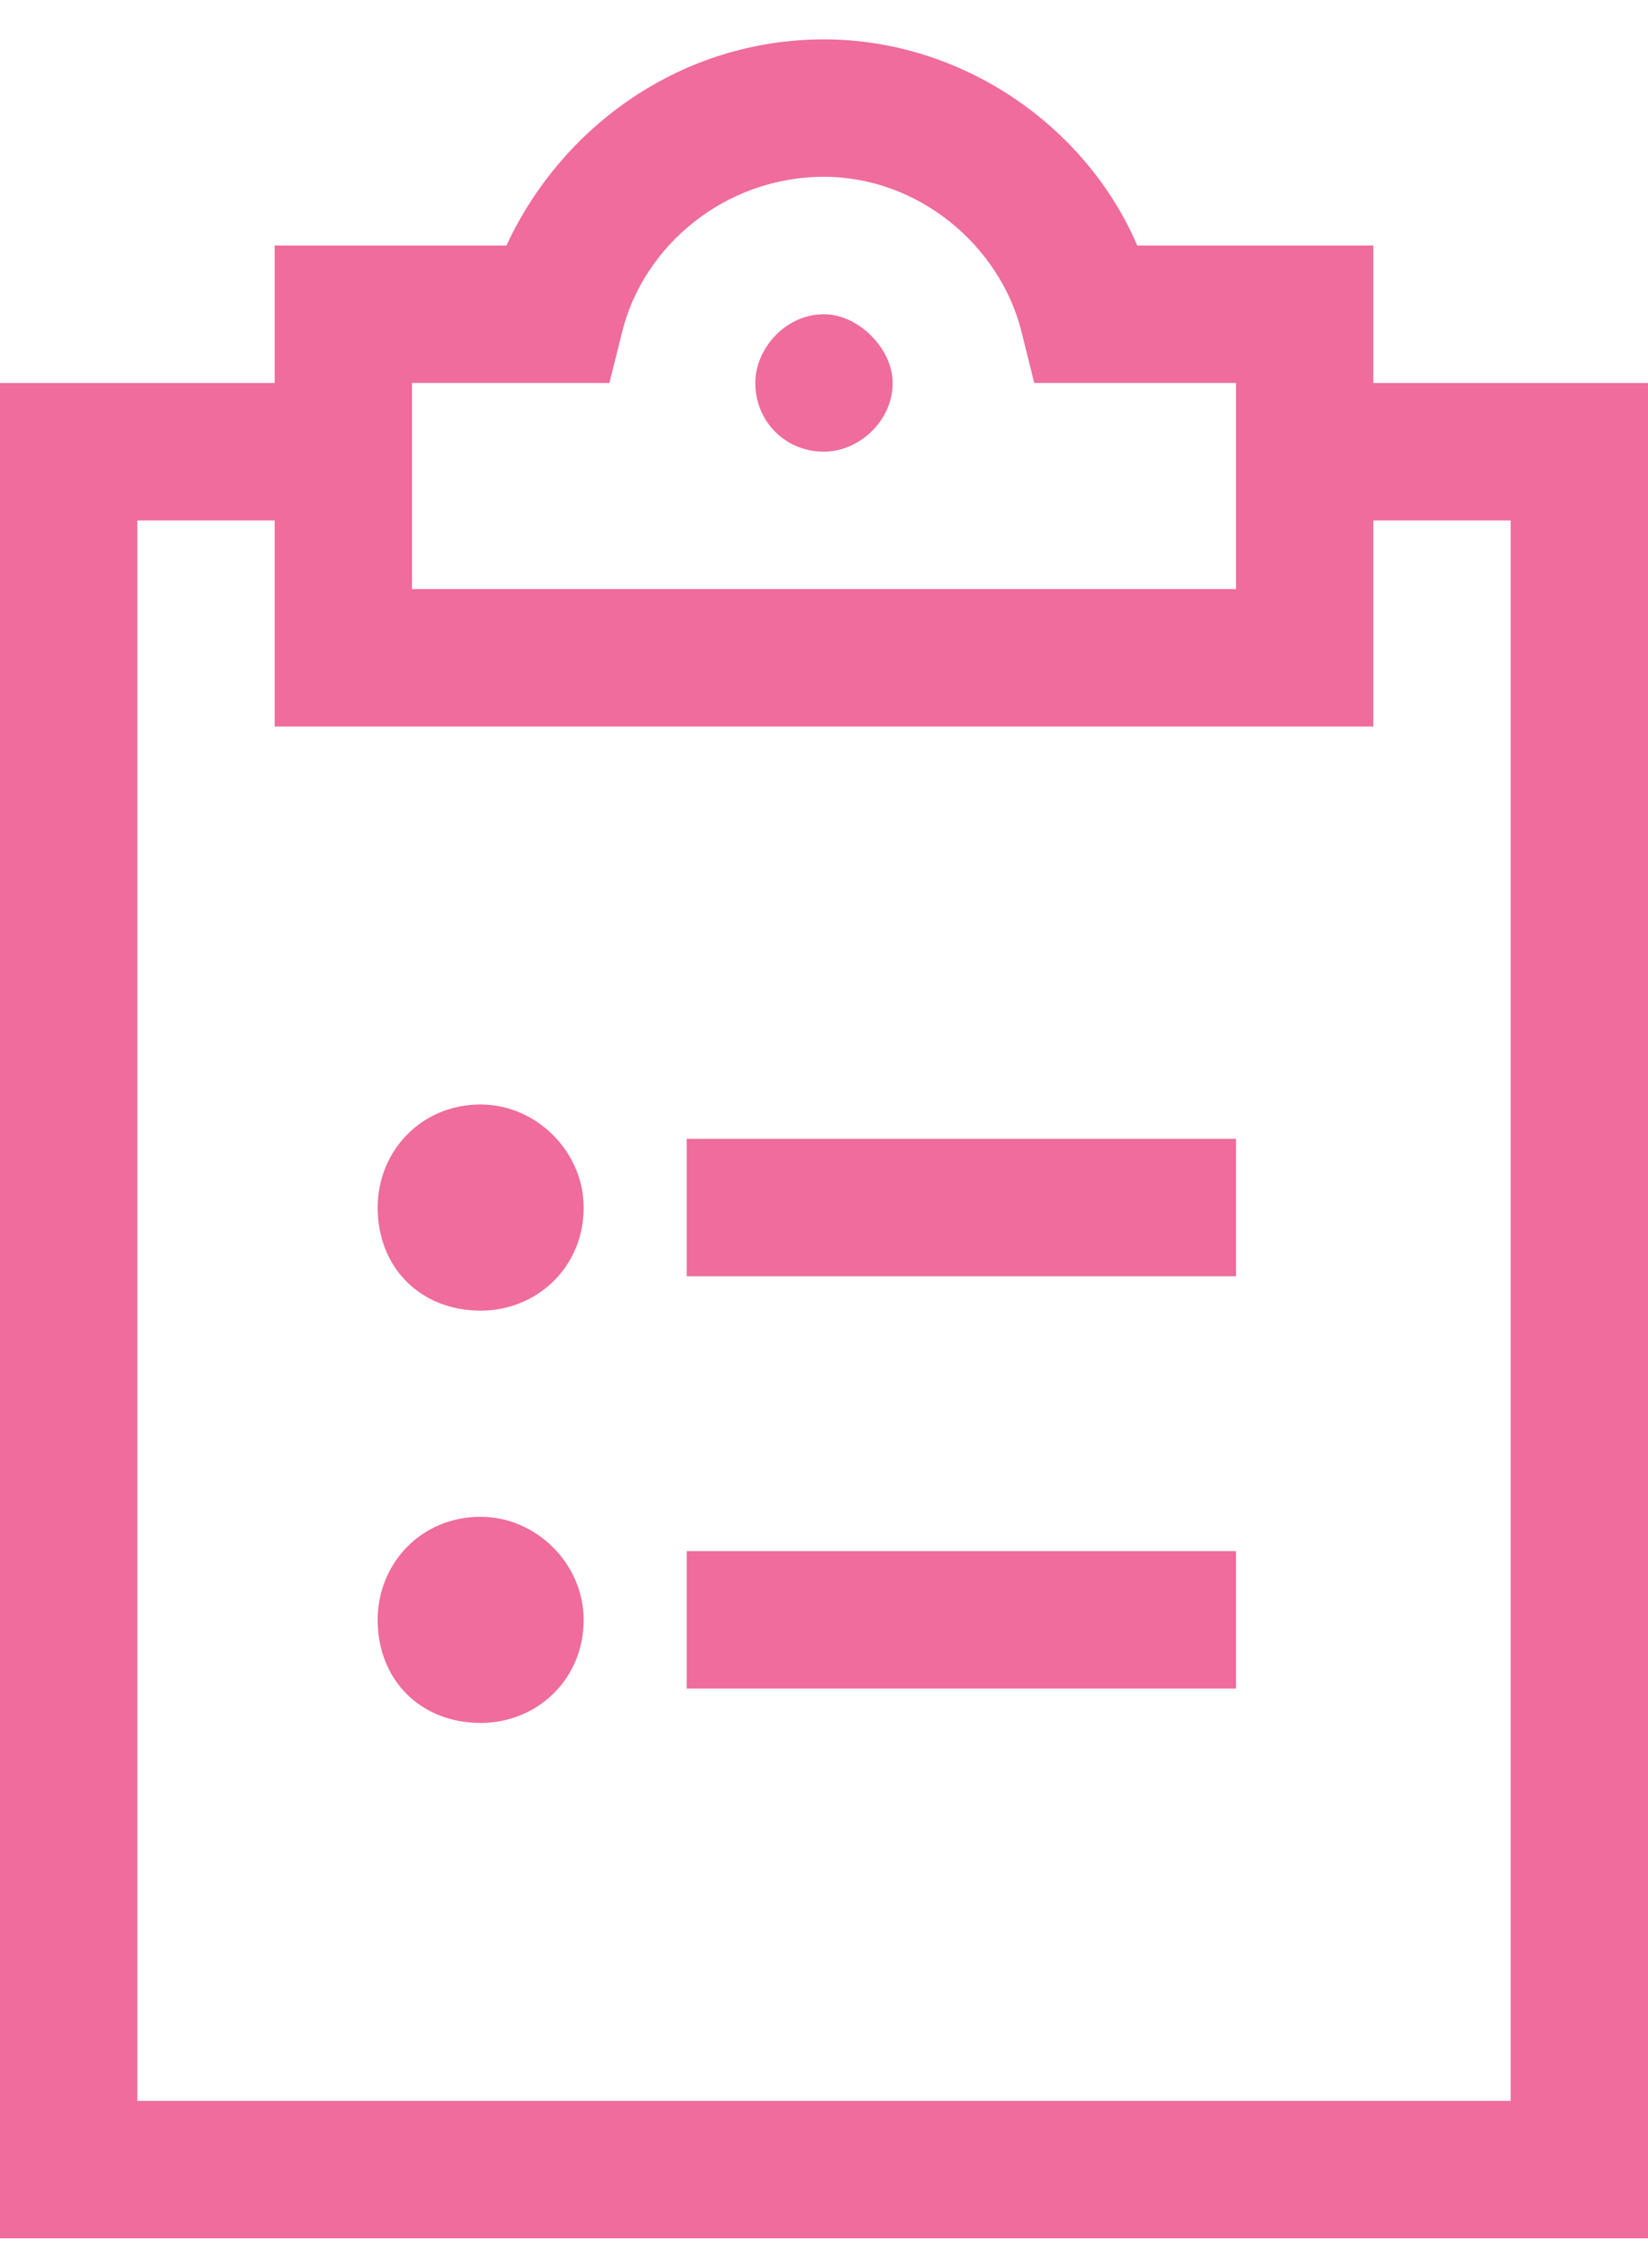<svg xmlns="http://www.w3.org/2000/svg" width="24" height="33" viewBox="0 0 24 33" fill="none"><path d="M9.062 4.823L8.875 5.573H8.125H6V8.573H12H18V5.573H15.875H15.062L14.875 4.823C14.562 3.573 13.375 2.573 12 2.573C10.562 2.573 9.375 3.573 9.062 4.823ZM12 0.573C14 0.573 15.812 1.823 16.562 3.573H19H20V4.573V5.573H22H24V7.573V30.573V32.573H22H2H0V30.573V7.573V5.573H2H4V4.573V3.573H5H7.375C8.188 1.823 9.938 0.573 12 0.573ZM20 9.573V10.573H19H12H5H4V9.573V7.573H2V30.573H22V7.573H20V9.573ZM13 5.573C13 6.135 12.5 6.573 12 6.573C11.438 6.573 11 6.135 11 5.573C11 5.073 11.438 4.573 12 4.573C12.5 4.573 13 5.073 13 5.573ZM8.5 17.573C8.5 18.448 7.812 19.073 7 19.073C6.125 19.073 5.5 18.448 5.5 17.573C5.5 16.76 6.125 16.073 7 16.073C7.812 16.073 8.5 16.76 8.5 17.573ZM11 16.573H17H18V18.573H17H11H10V16.573H11ZM11 22.573H17H18V24.573H17H11H10V22.573H11ZM7 25.073C6.125 25.073 5.5 24.448 5.5 23.573C5.5 22.76 6.125 22.073 7 22.073C7.812 22.073 8.5 22.76 8.5 23.573C8.5 24.448 7.812 25.073 7 25.073Z" fill="#EF6C9C"/></svg>